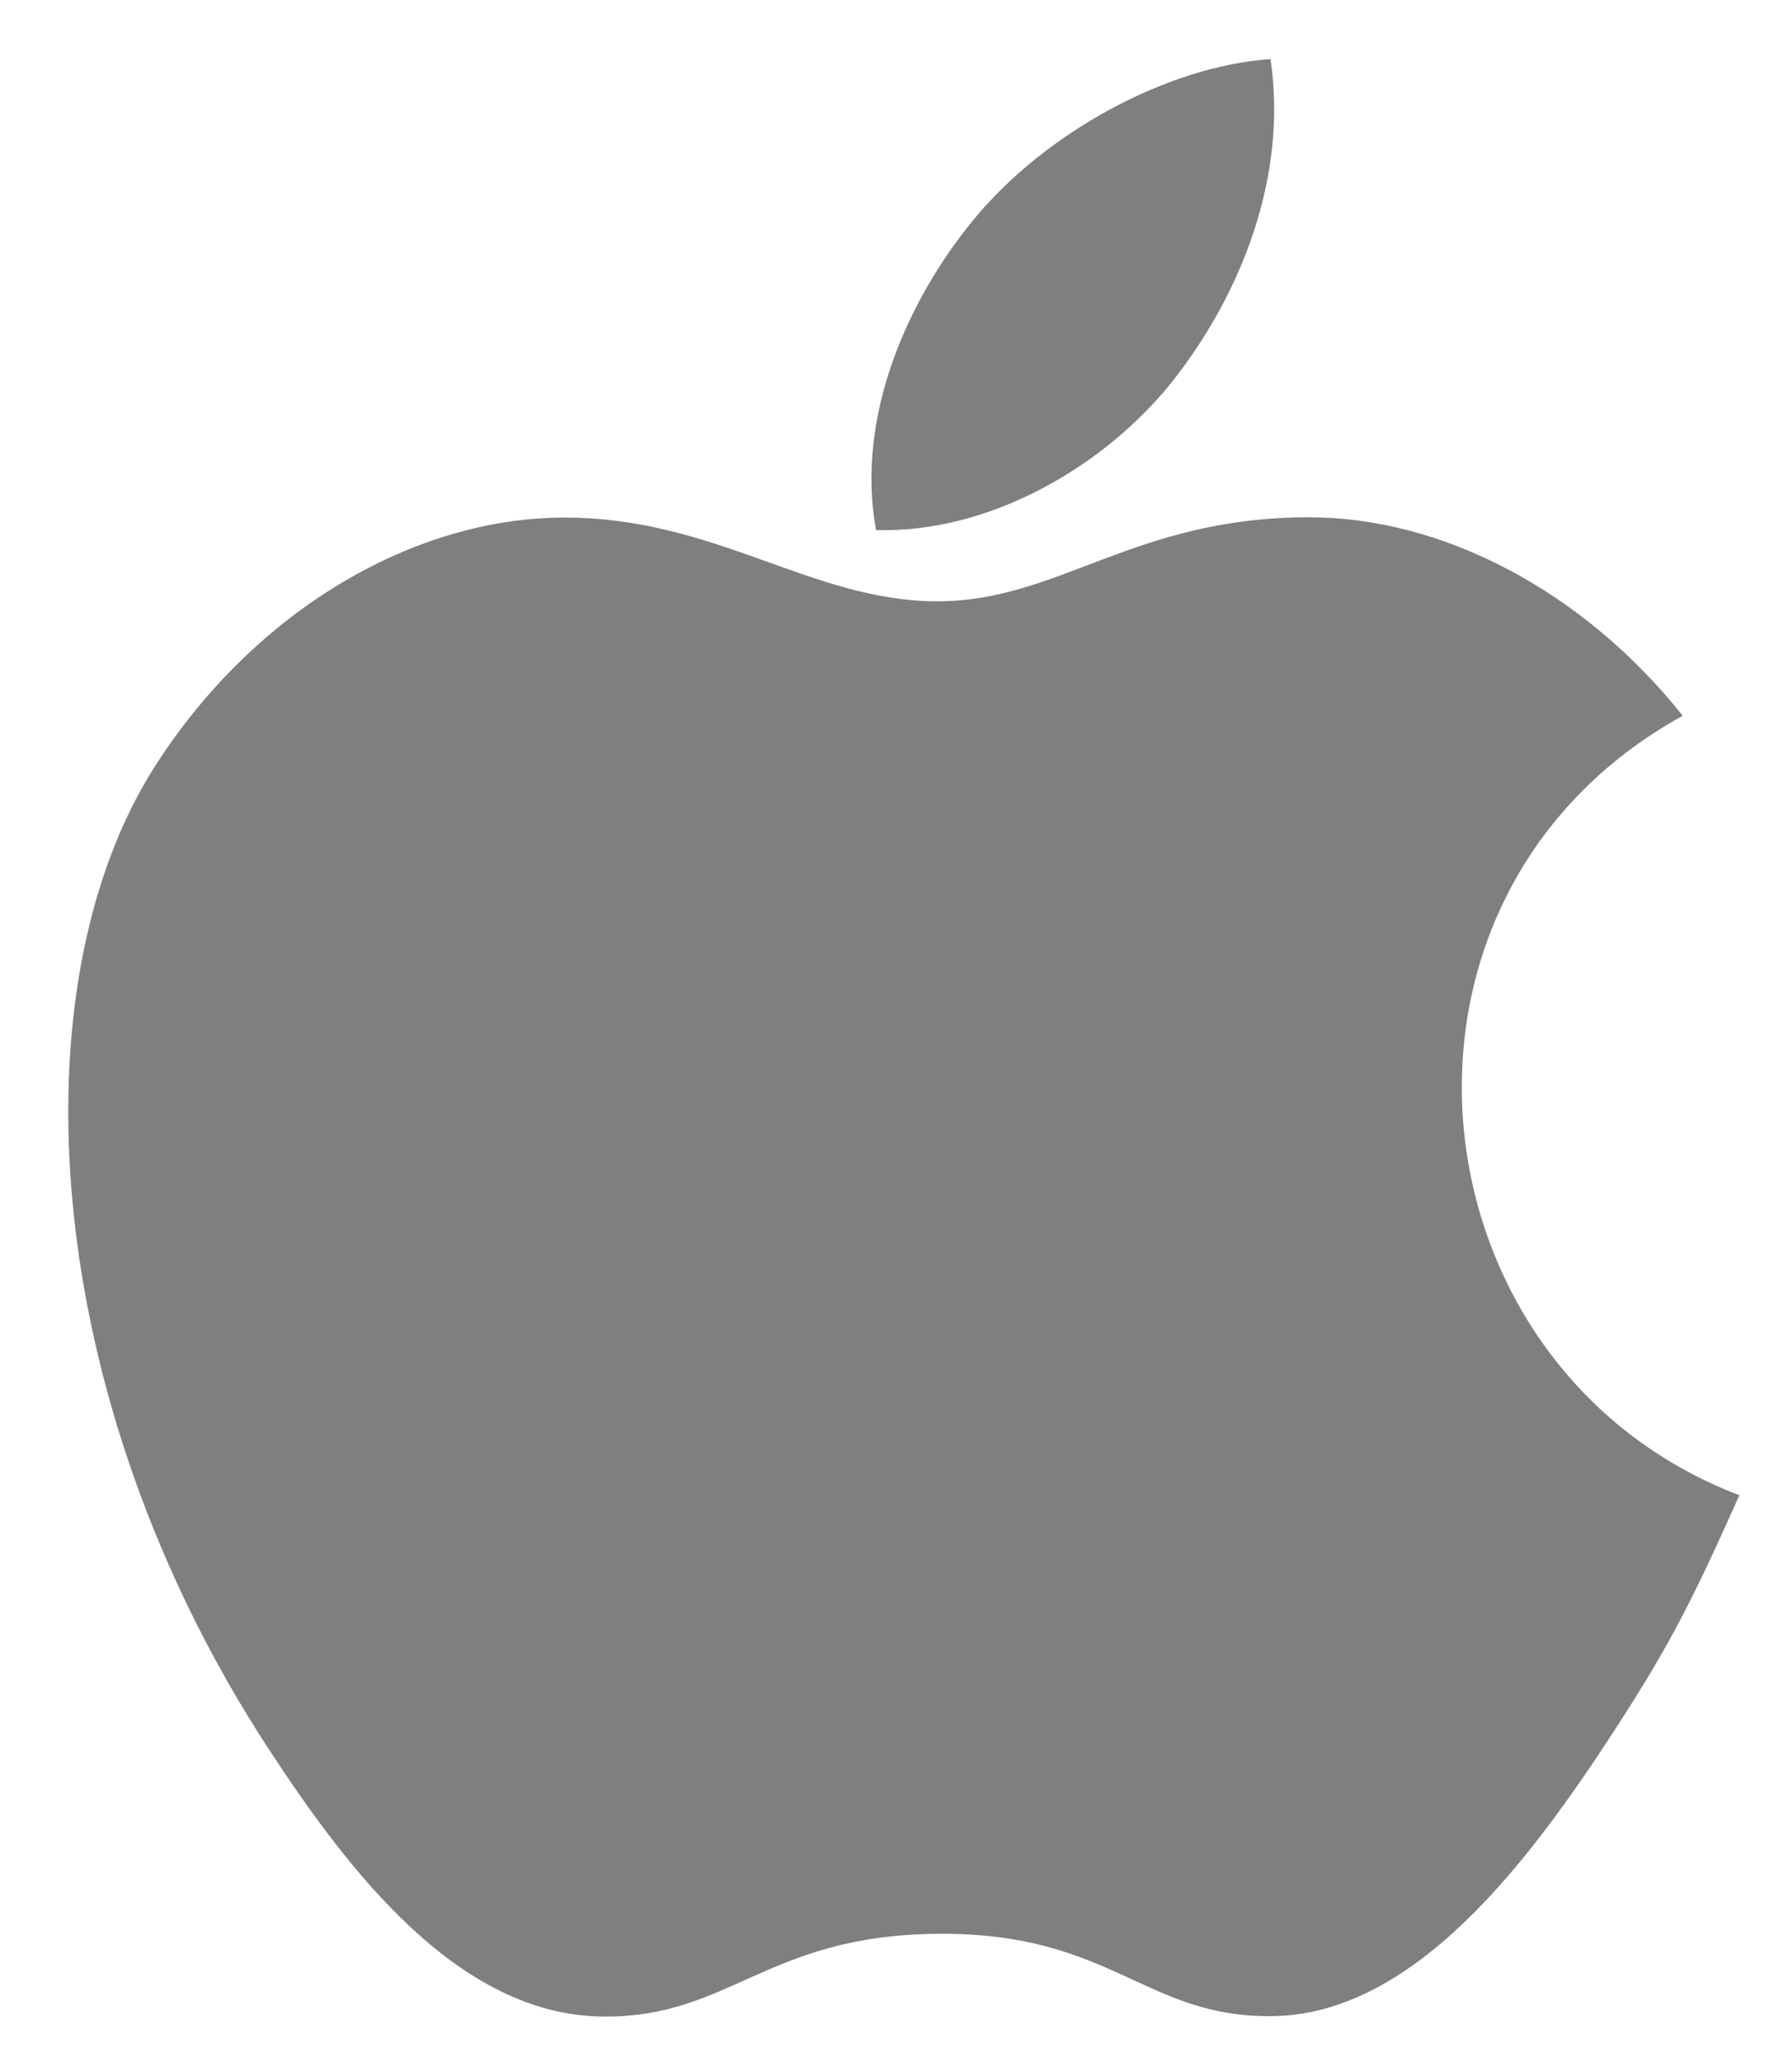 <svg xmlns="http://www.w3.org/2000/svg" width="20" height="23"><path fill="#807E81" fill-rule="evenodd" d="M18.78 7.984c-3.664 2.021-3.07 7.286.633 8.694-.51 1.135-.755 1.642-1.41 2.647-.917 1.404-2.206 3.151-3.806 3.163-1.42.017-1.787-.93-3.715-.918-1.929.01-2.33.937-3.752.923-1.6-.014-2.822-1.591-3.738-2.994-2.56-3.921-2.83-8.524-1.25-10.972C2.863 6.79 4.635 5.773 6.3 5.773c1.694 0 2.759.934 4.162.934 1.36 0 2.188-.937 4.147-.937 1.483 0 3.054.813 4.172 2.214zm-5.656-3.78c-.762.986-2.075 1.748-3.347 1.708-.233-1.27.362-2.578 1.085-3.457.794-.97 2.155-1.715 3.318-1.796.196 1.326-.344 2.625-1.056 3.544z"/></svg>